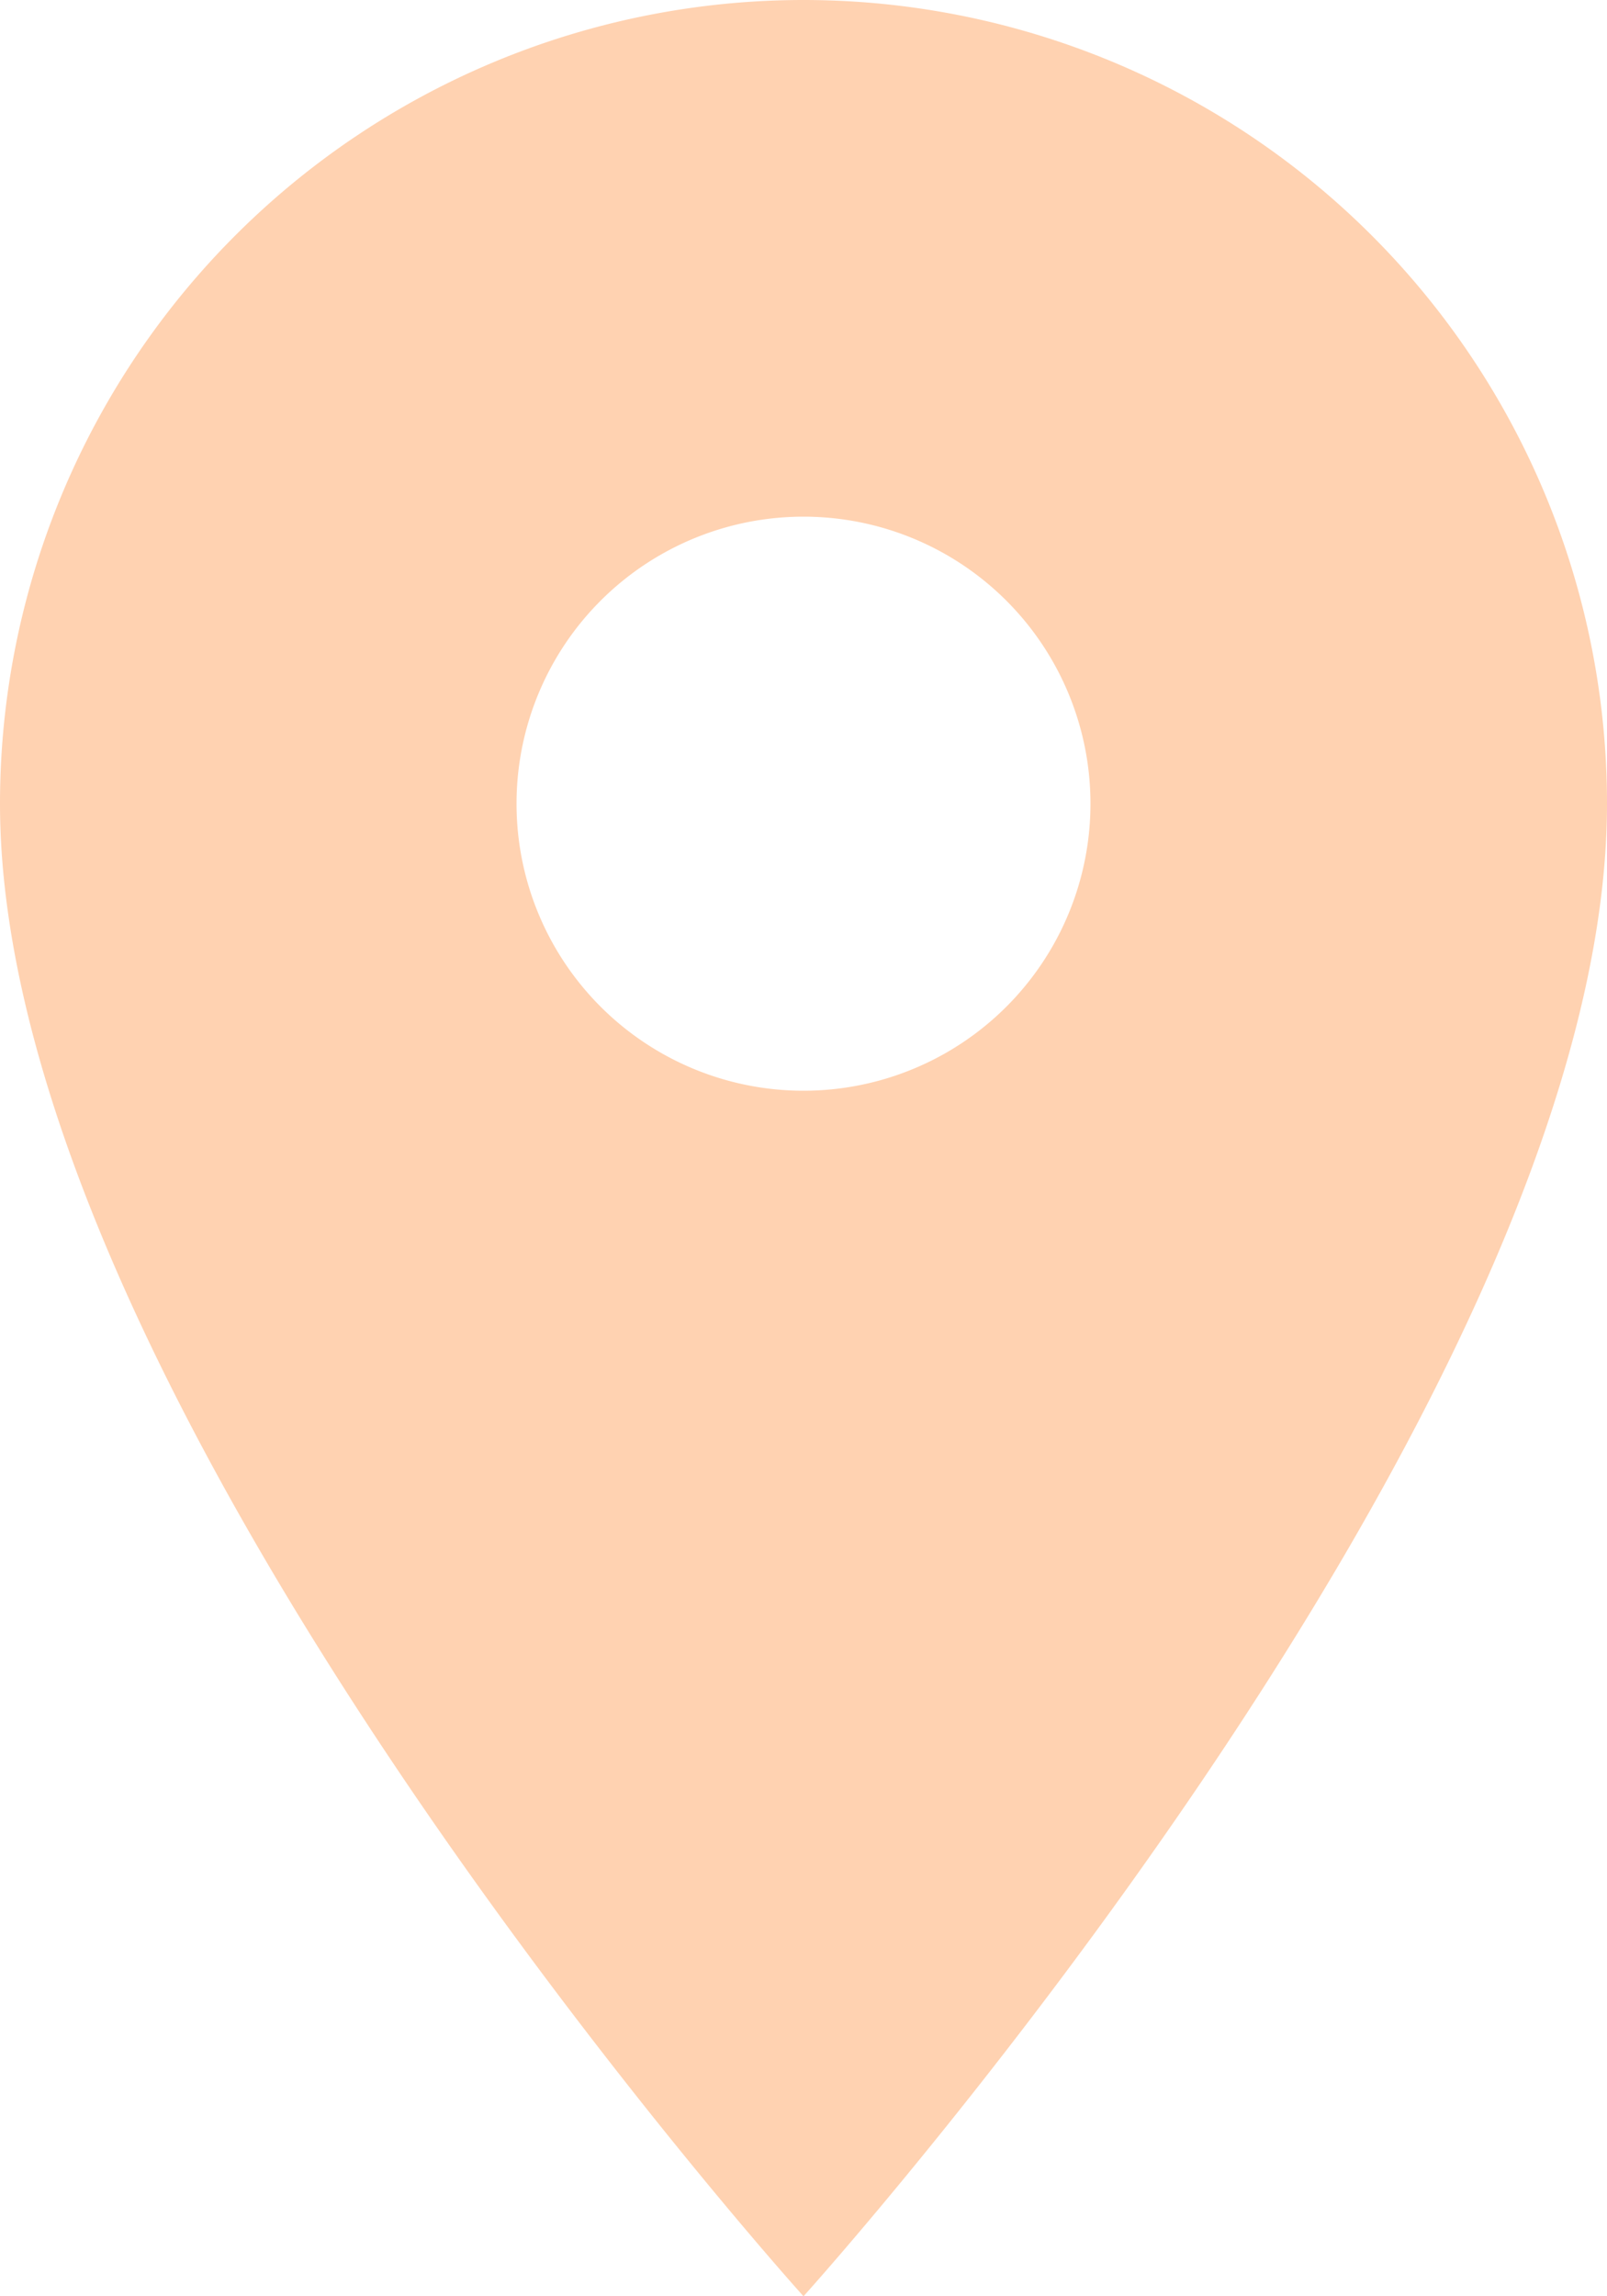 <svg xmlns="http://www.w3.org/2000/svg" width="14" height="20" viewBox="0 0 14 20">
  <path id="Icon_material-location-on" data-name="Icon material-location-on" d="M14.5,3a7,7,0,0,0-7,7c0,5.25,7,13,7,13s7-7.75,7-13A7,7,0,0,0,14.5,3Zm0,9.5A2.5,2.5,0,1,1,17,10,2.5,2.5,0,0,1,14.5,12.5Z" transform="translate(-7.5 -3)" fill="#ffd2b1"/>
</svg>

